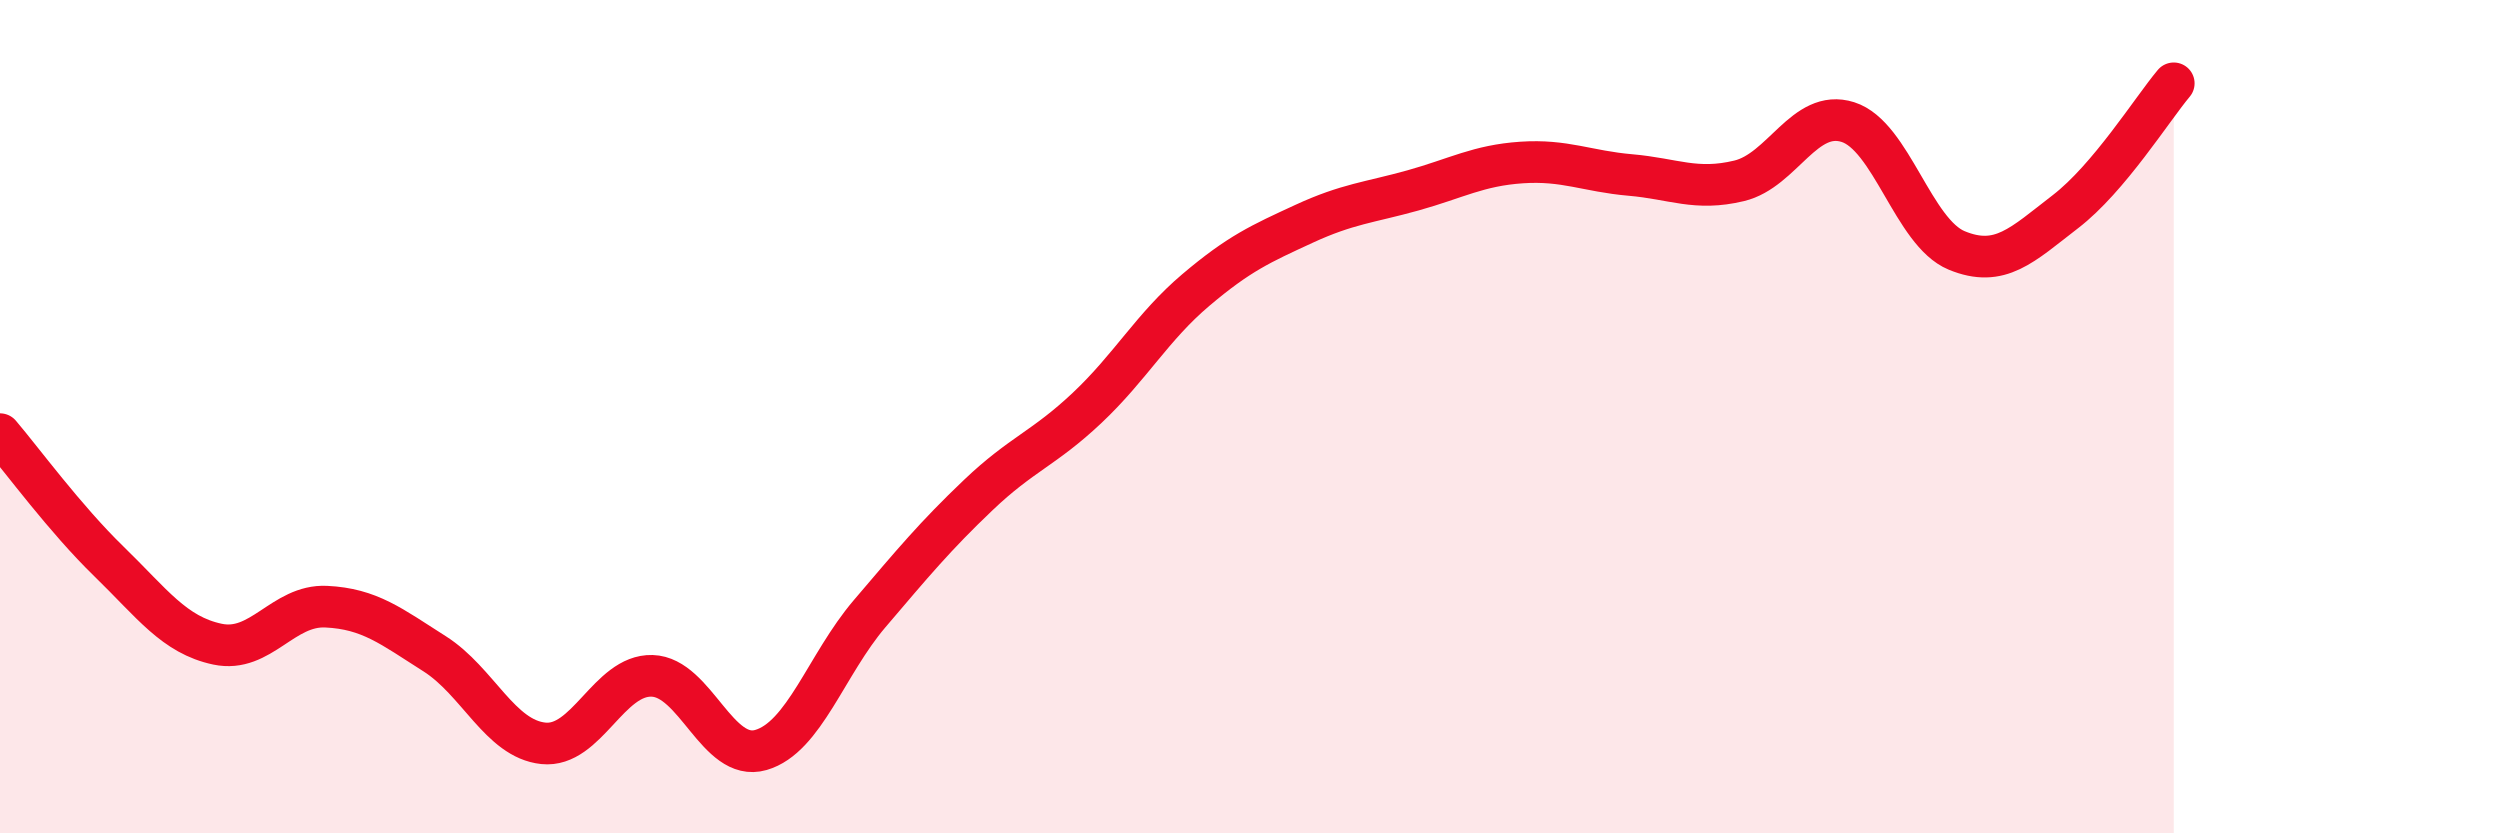 
    <svg width="60" height="20" viewBox="0 0 60 20" xmlns="http://www.w3.org/2000/svg">
      <path
        d="M 0,10.42 C 0.52,11.03 1.57,12.46 2.61,13.47 C 3.65,14.48 4.18,15.24 5.22,15.46 C 6.26,15.68 6.79,14.51 7.83,14.56 C 8.87,14.61 9.39,15.03 10.43,15.69 C 11.47,16.35 12,17.73 13.04,17.84 C 14.08,17.95 14.61,16.19 15.65,16.22 C 16.69,16.25 17.22,18.3 18.26,18 C 19.3,17.7 19.83,15.95 20.87,14.73 C 21.91,13.51 22.44,12.87 23.48,11.88 C 24.52,10.89 25.05,10.77 26.09,9.79 C 27.13,8.81 27.66,7.84 28.7,6.96 C 29.74,6.08 30.26,5.85 31.3,5.37 C 32.34,4.89 32.87,4.86 33.91,4.57 C 34.95,4.28 35.48,3.97 36.52,3.9 C 37.56,3.83 38.09,4.11 39.13,4.2 C 40.17,4.29 40.7,4.59 41.74,4.34 C 42.78,4.09 43.31,2.6 44.35,2.93 C 45.39,3.26 45.92,5.58 46.96,6.01 C 48,6.44 48.53,5.88 49.57,5.08 C 50.61,4.28 51.65,2.62 52.17,2L52.17 20L0 20Z"
        fill="#EB0A25"
        opacity="0.1"
        stroke-linecap="round"
        stroke-linejoin="round"
      />
      <path
        d="M 0,10.42 C 0.52,11.03 1.57,12.46 2.61,13.47 C 3.65,14.48 4.18,15.24 5.22,15.46 C 6.26,15.68 6.79,14.51 7.83,14.56 C 8.87,14.61 9.39,15.03 10.43,15.69 C 11.47,16.35 12,17.73 13.04,17.84 C 14.08,17.95 14.61,16.19 15.65,16.22 C 16.69,16.25 17.22,18.3 18.26,18 C 19.3,17.7 19.83,15.95 20.87,14.73 C 21.91,13.51 22.44,12.87 23.48,11.88 C 24.52,10.89 25.05,10.77 26.09,9.79 C 27.13,8.81 27.66,7.84 28.7,6.96 C 29.74,6.08 30.26,5.85 31.3,5.37 C 32.34,4.89 32.87,4.86 33.91,4.57 C 34.95,4.28 35.48,3.97 36.52,3.9 C 37.56,3.83 38.09,4.11 39.13,4.2 C 40.17,4.29 40.7,4.59 41.74,4.34 C 42.78,4.09 43.31,2.6 44.35,2.93 C 45.39,3.26 45.92,5.58 46.96,6.01 C 48,6.44 48.53,5.88 49.57,5.08 C 50.61,4.28 51.65,2.62 52.17,2"
        stroke="#EB0A25"
        stroke-width="1"
        fill="none"
        stroke-linecap="round"
        stroke-linejoin="round"
      />
    </svg>
  